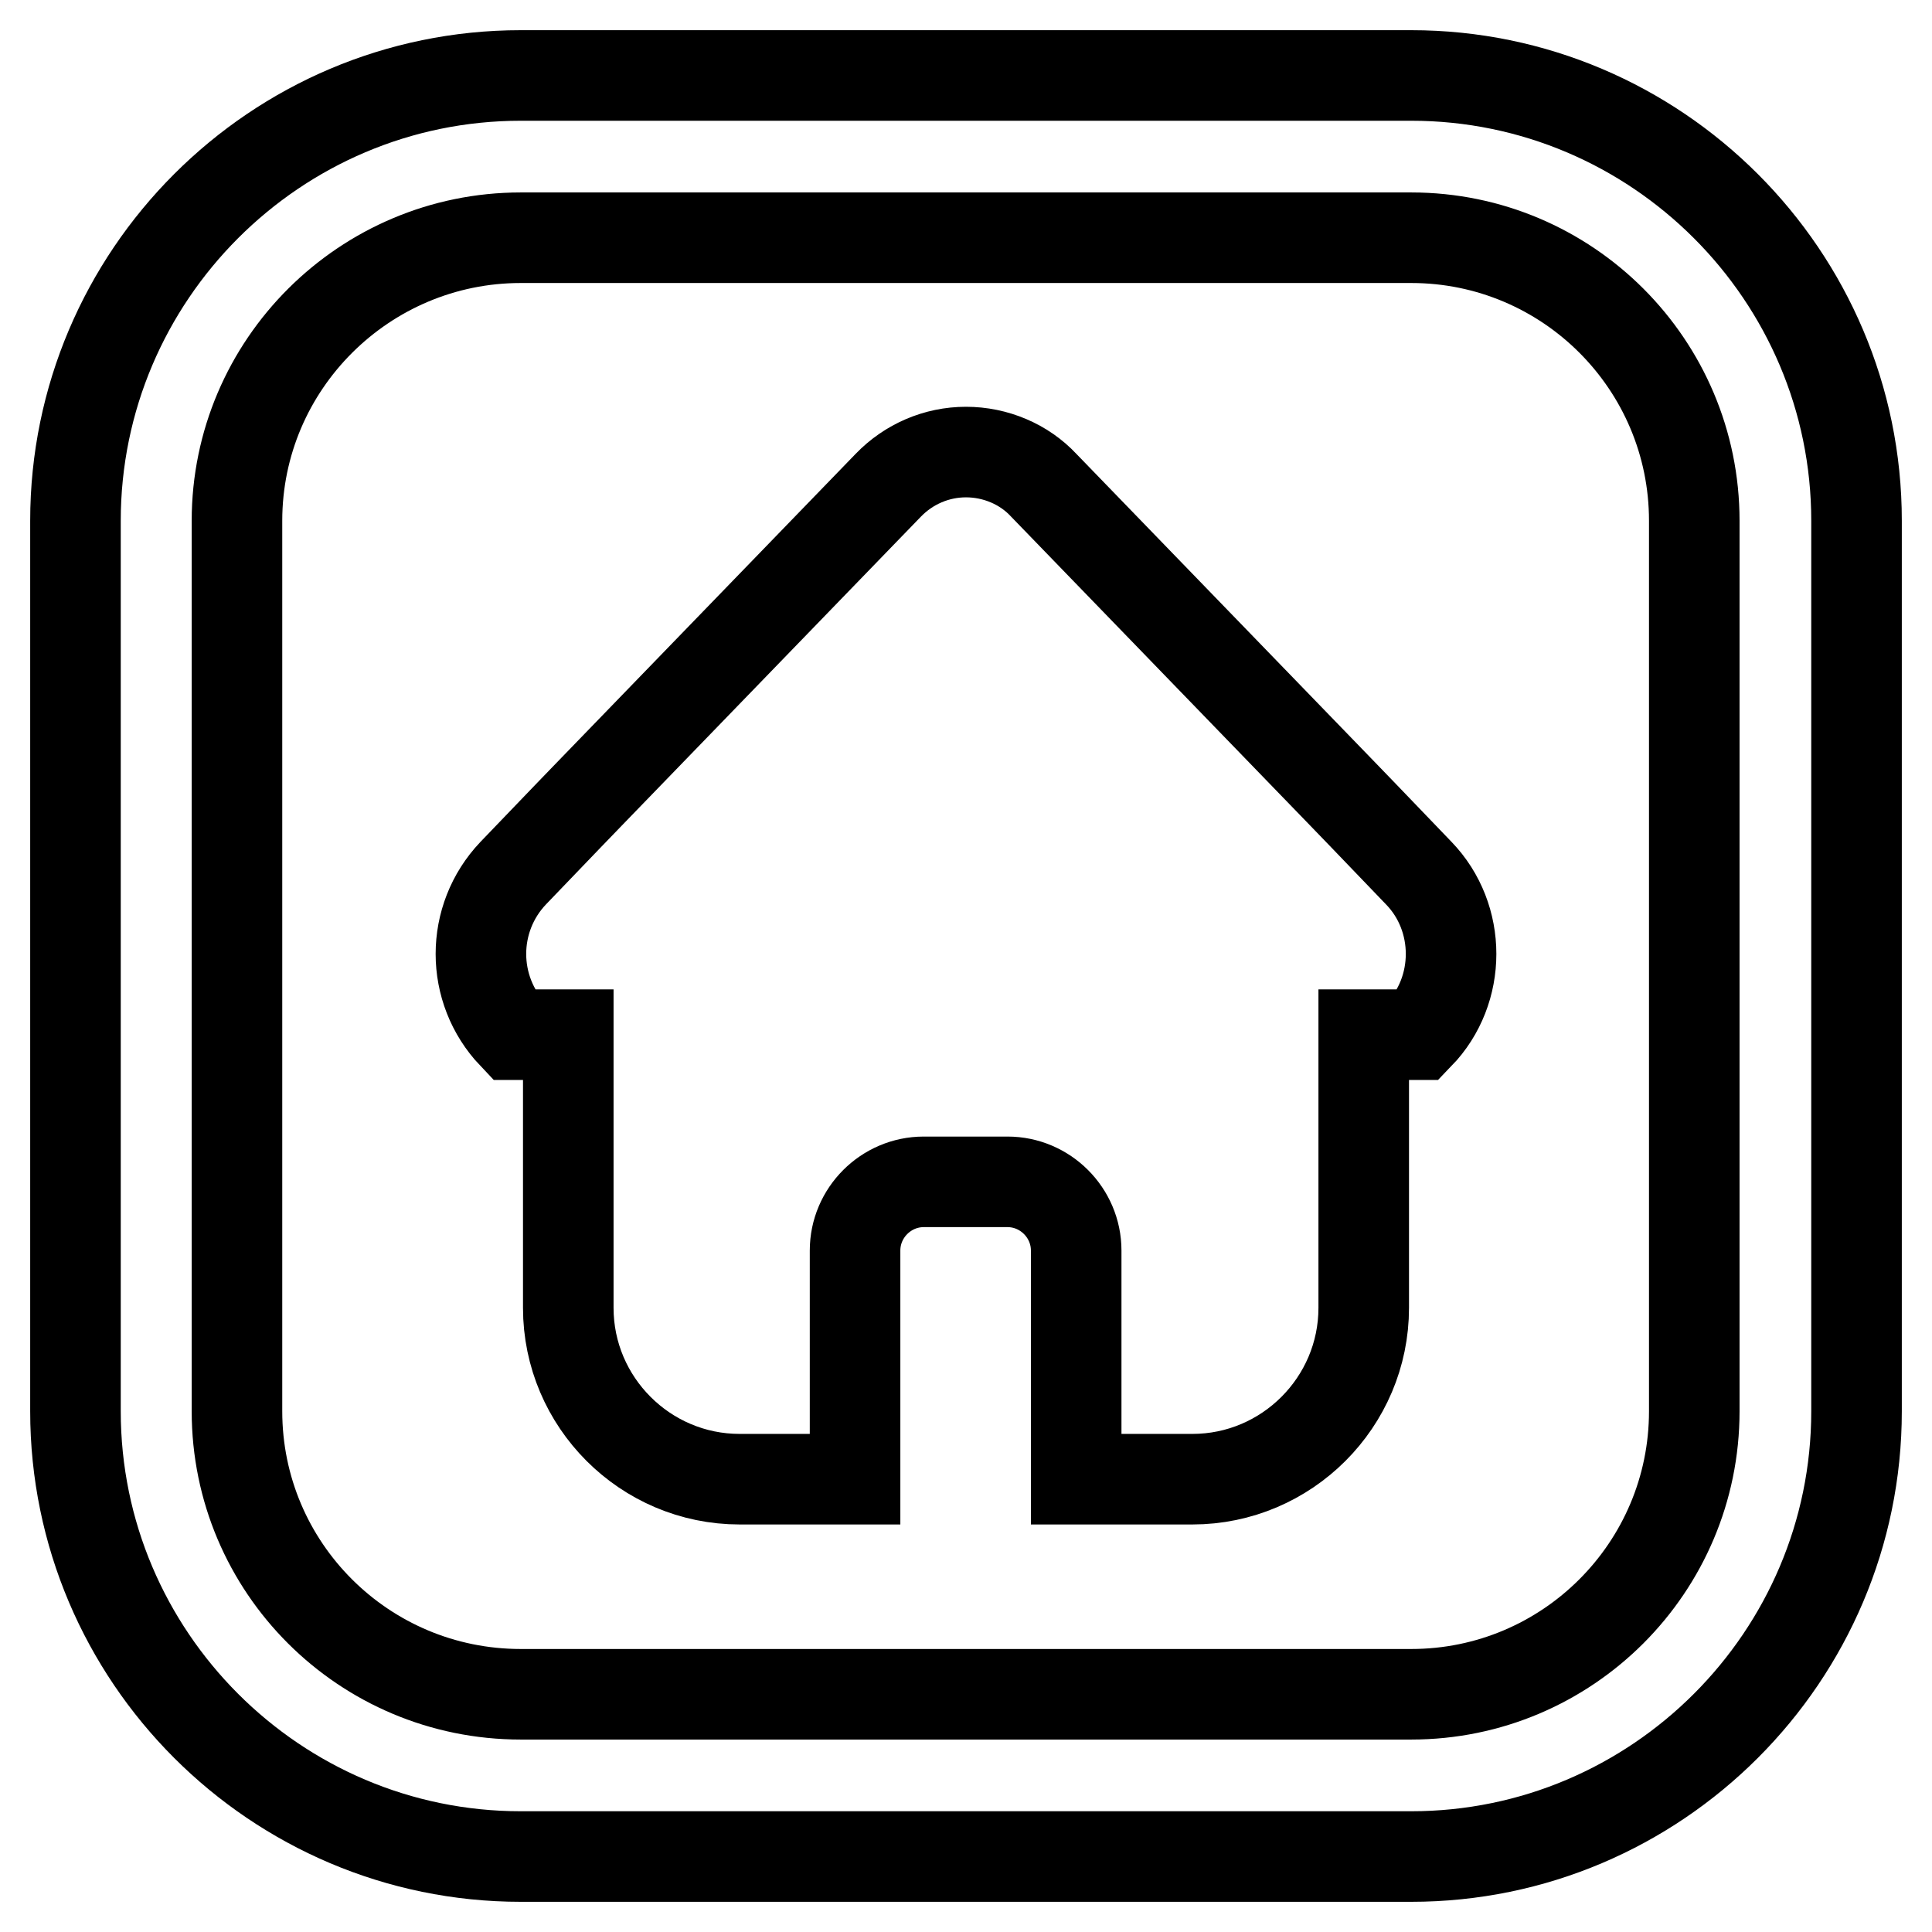 <?xml version="1.0" encoding="utf-8"?>
<!-- Svg Vector Icons : http://www.onlinewebfonts.com/icon -->
<!DOCTYPE svg PUBLIC "-//W3C//DTD SVG 1.1//EN" "http://www.w3.org/Graphics/SVG/1.1/DTD/svg11.dtd">
<svg version="1.1" xmlns="http://www.w3.org/2000/svg" xmlns:xlink="http://www.w3.org/1999/xlink" x="0px" y="0px" viewBox="0 0 256 256" enable-background="new 0 0 256 256" xml:space="preserve">
<g> <path stroke-width="12" fill-opacity="0" stroke="#000000"  d="M187,246H69c-32.5,0-59-26.5-59-59V69c0-32.5,26.5-59,59-59h118c32.5,0,59,26.5,59,59v118 C246,219.5,219.5,246,187,246z M69,31.5c-20.7,0-37.6,16.8-37.6,37.5v118c0,20.7,16.8,37.5,37.6,37.5h118 c20.7,0,37.5-16.8,37.5-37.5V69c0-20.7-16.8-37.5-37.5-37.5H69z M180.7,108.1l7.3,7.6c5.7,5.9,5.7,15.5,0,21.4h-7.3v36.2 c0,12.5-10.2,22.7-22.7,22.7h-15.4v-30.3c0-5-4.1-9.1-9.1-9.1h-11.1c-5,0-9.1,4.1-9.1,9.1v30.3H98c-12.5,0-22.7-10.2-22.7-22.7 v-36.2H68c-5.7-6-5.7-15.4,0-21.4l7.3-7.6l2.8-2.9l39.6-40.9c2.7-2.8,6.4-4.4,10.3-4.4c3.9,0,7.7,1.6,10.3,4.4l39.6,40.9 L180.7,108.1L180.7,108.1z"/></g>
</svg>